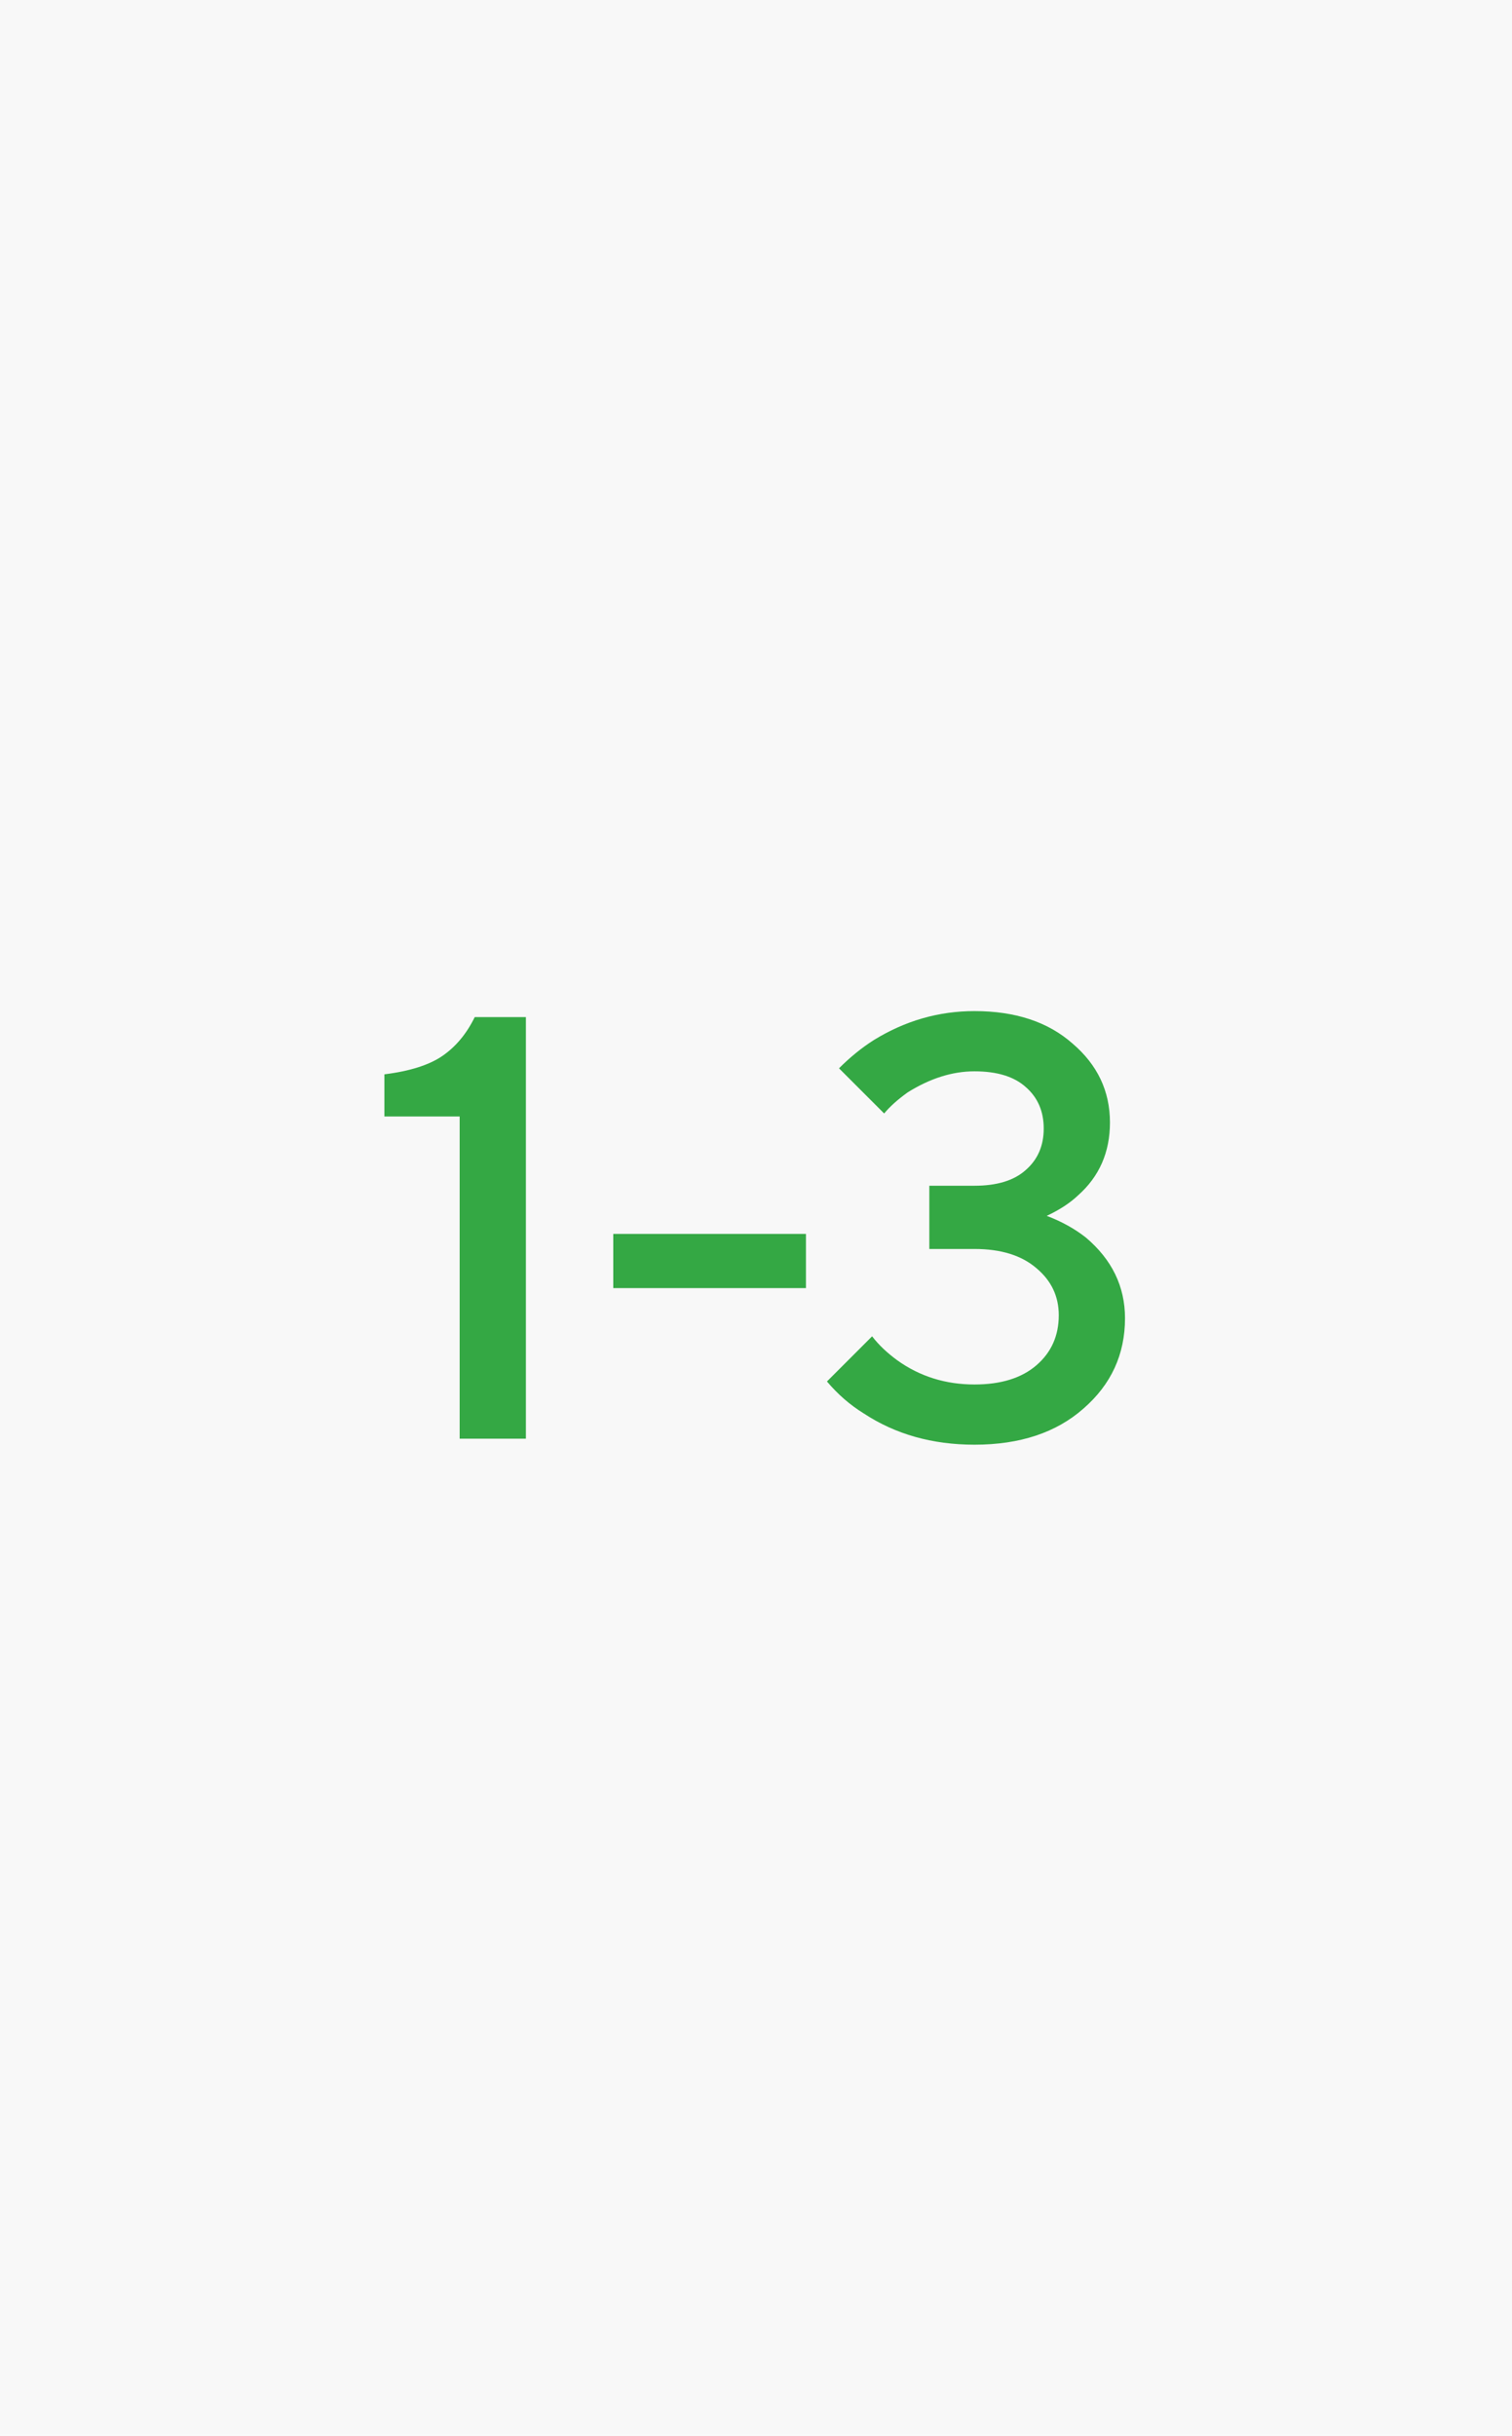 <svg width="226" height="364" viewBox="0 0 226 364" fill="none" xmlns="http://www.w3.org/2000/svg">
<rect width="226" height="364" fill="#F8F8F8"/>
<path d="M68.706 215V166.85H57.456V160.55C61.296 160.07 64.206 159.14 66.186 157.76C68.166 156.38 69.756 154.46 70.956 152H78.606V215H68.706ZM91.666 192.5V184.4H120.466V192.5H91.666ZM123.606 206.45L130.356 199.7C131.316 200.96 132.576 202.16 134.136 203.3C137.496 205.7 141.336 206.9 145.656 206.9C149.616 206.9 152.706 205.94 154.926 204.02C157.146 202.1 158.256 199.61 158.256 196.55C158.256 193.73 157.146 191.39 154.926 189.53C152.706 187.61 149.616 186.65 145.656 186.65H138.906V177.2H145.656C149.016 177.2 151.566 176.42 153.306 174.86C155.106 173.3 156.006 171.23 156.006 168.65C156.006 166.07 155.106 164 153.306 162.44C151.566 160.88 149.016 160.1 145.656 160.1C142.356 160.1 139.026 161.15 135.666 163.25C134.166 164.33 132.996 165.38 132.156 166.4L125.406 159.65C127.086 157.97 128.826 156.56 130.626 155.42C135.306 152.54 140.316 151.1 145.656 151.1C151.776 151.1 156.666 152.72 160.326 155.96C164.046 159.14 165.906 163.07 165.906 167.75C165.906 172.19 164.316 175.82 161.136 178.64C159.936 179.78 158.376 180.8 156.456 181.7C158.676 182.54 160.626 183.62 162.306 184.94C166.206 188.24 168.156 192.26 168.156 197C168.156 202.4 166.086 206.9 161.946 210.5C157.866 214.1 152.436 215.9 145.656 215.9C139.356 215.9 133.836 214.34 129.096 211.22C127.056 209.96 125.226 208.37 123.606 206.45Z" fill="#34A844"/>
</svg>
